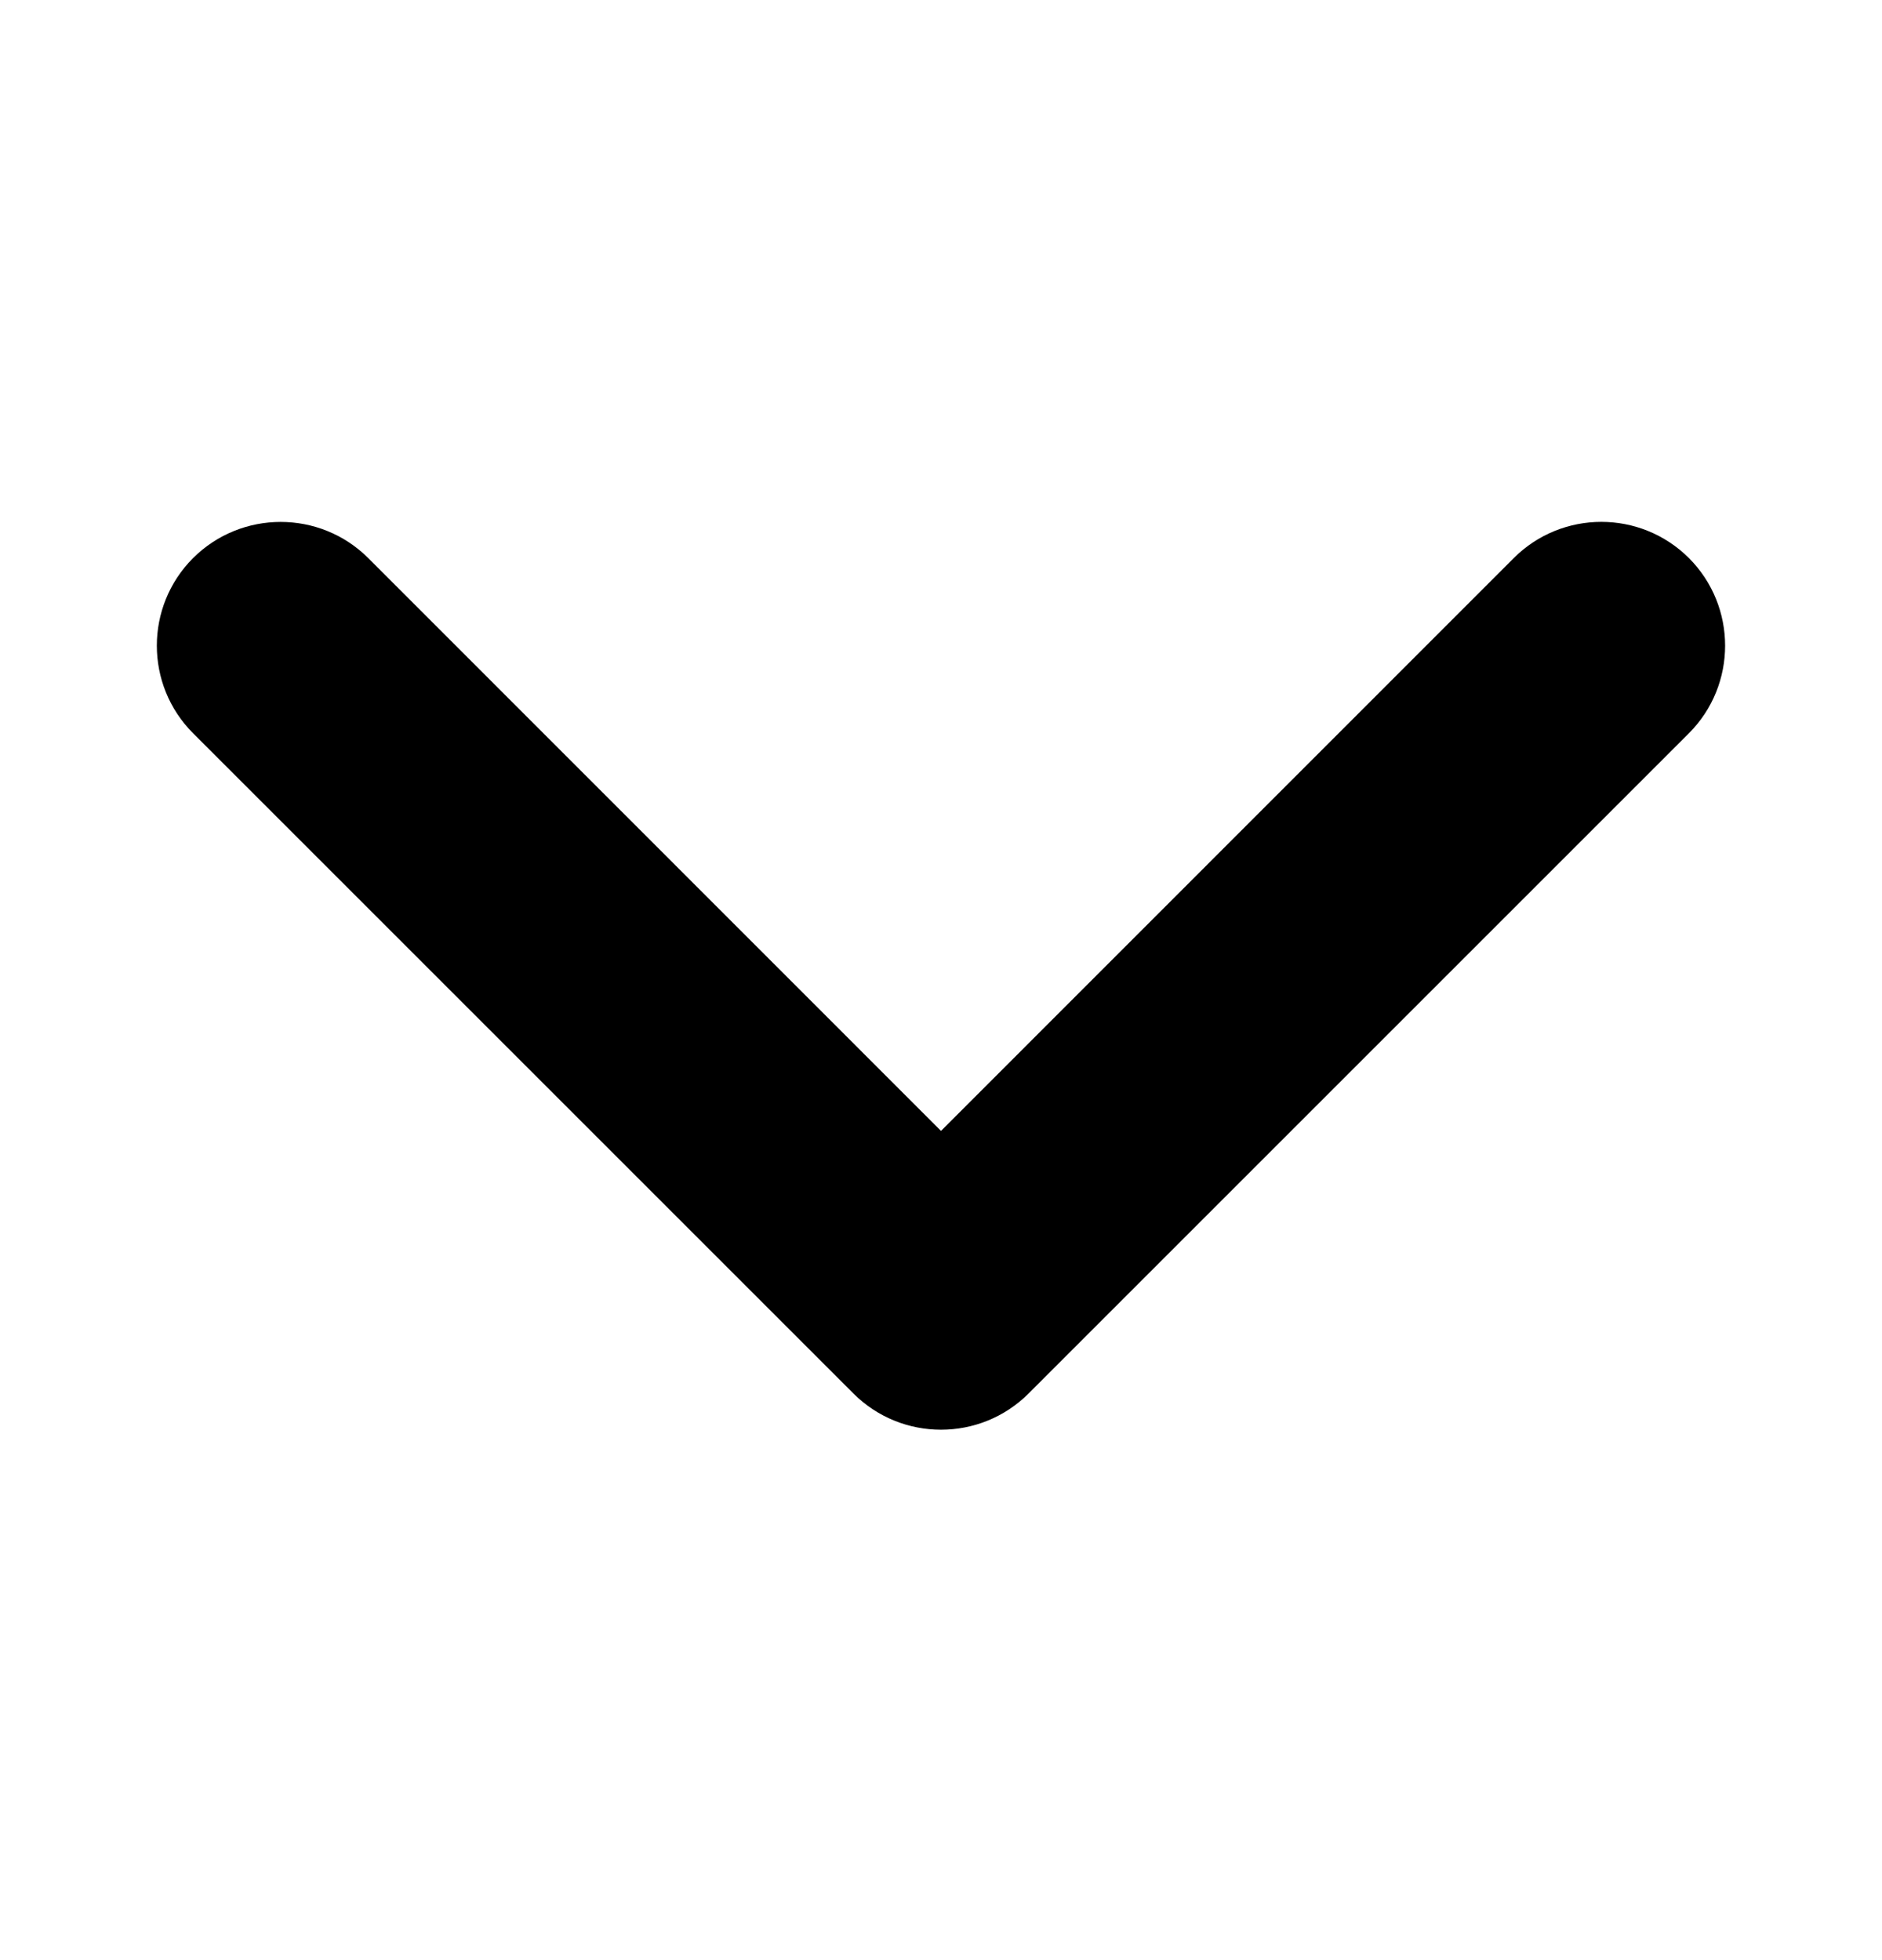 <svg width="24" height="25" viewBox="0 0 24 25" fill="none" xmlns="http://www.w3.org/2000/svg">
<path fill-rule="evenodd" clip-rule="evenodd" d="M20.421 6.656C20.017 6.656 19.612 6.81 19.304 7.118L12 14.424L4.696 7.118C4.079 6.503 3.079 6.503 2.462 7.118C1.846 7.735 1.846 8.735 2.462 9.352L10.883 17.773C11.5 18.389 12.5 18.389 13.117 17.773L21.538 9.352C22.153 8.735 22.153 7.735 21.538 7.118C21.229 6.81 20.825 6.656 20.421 6.656Z" fill="black"/>
</svg>
